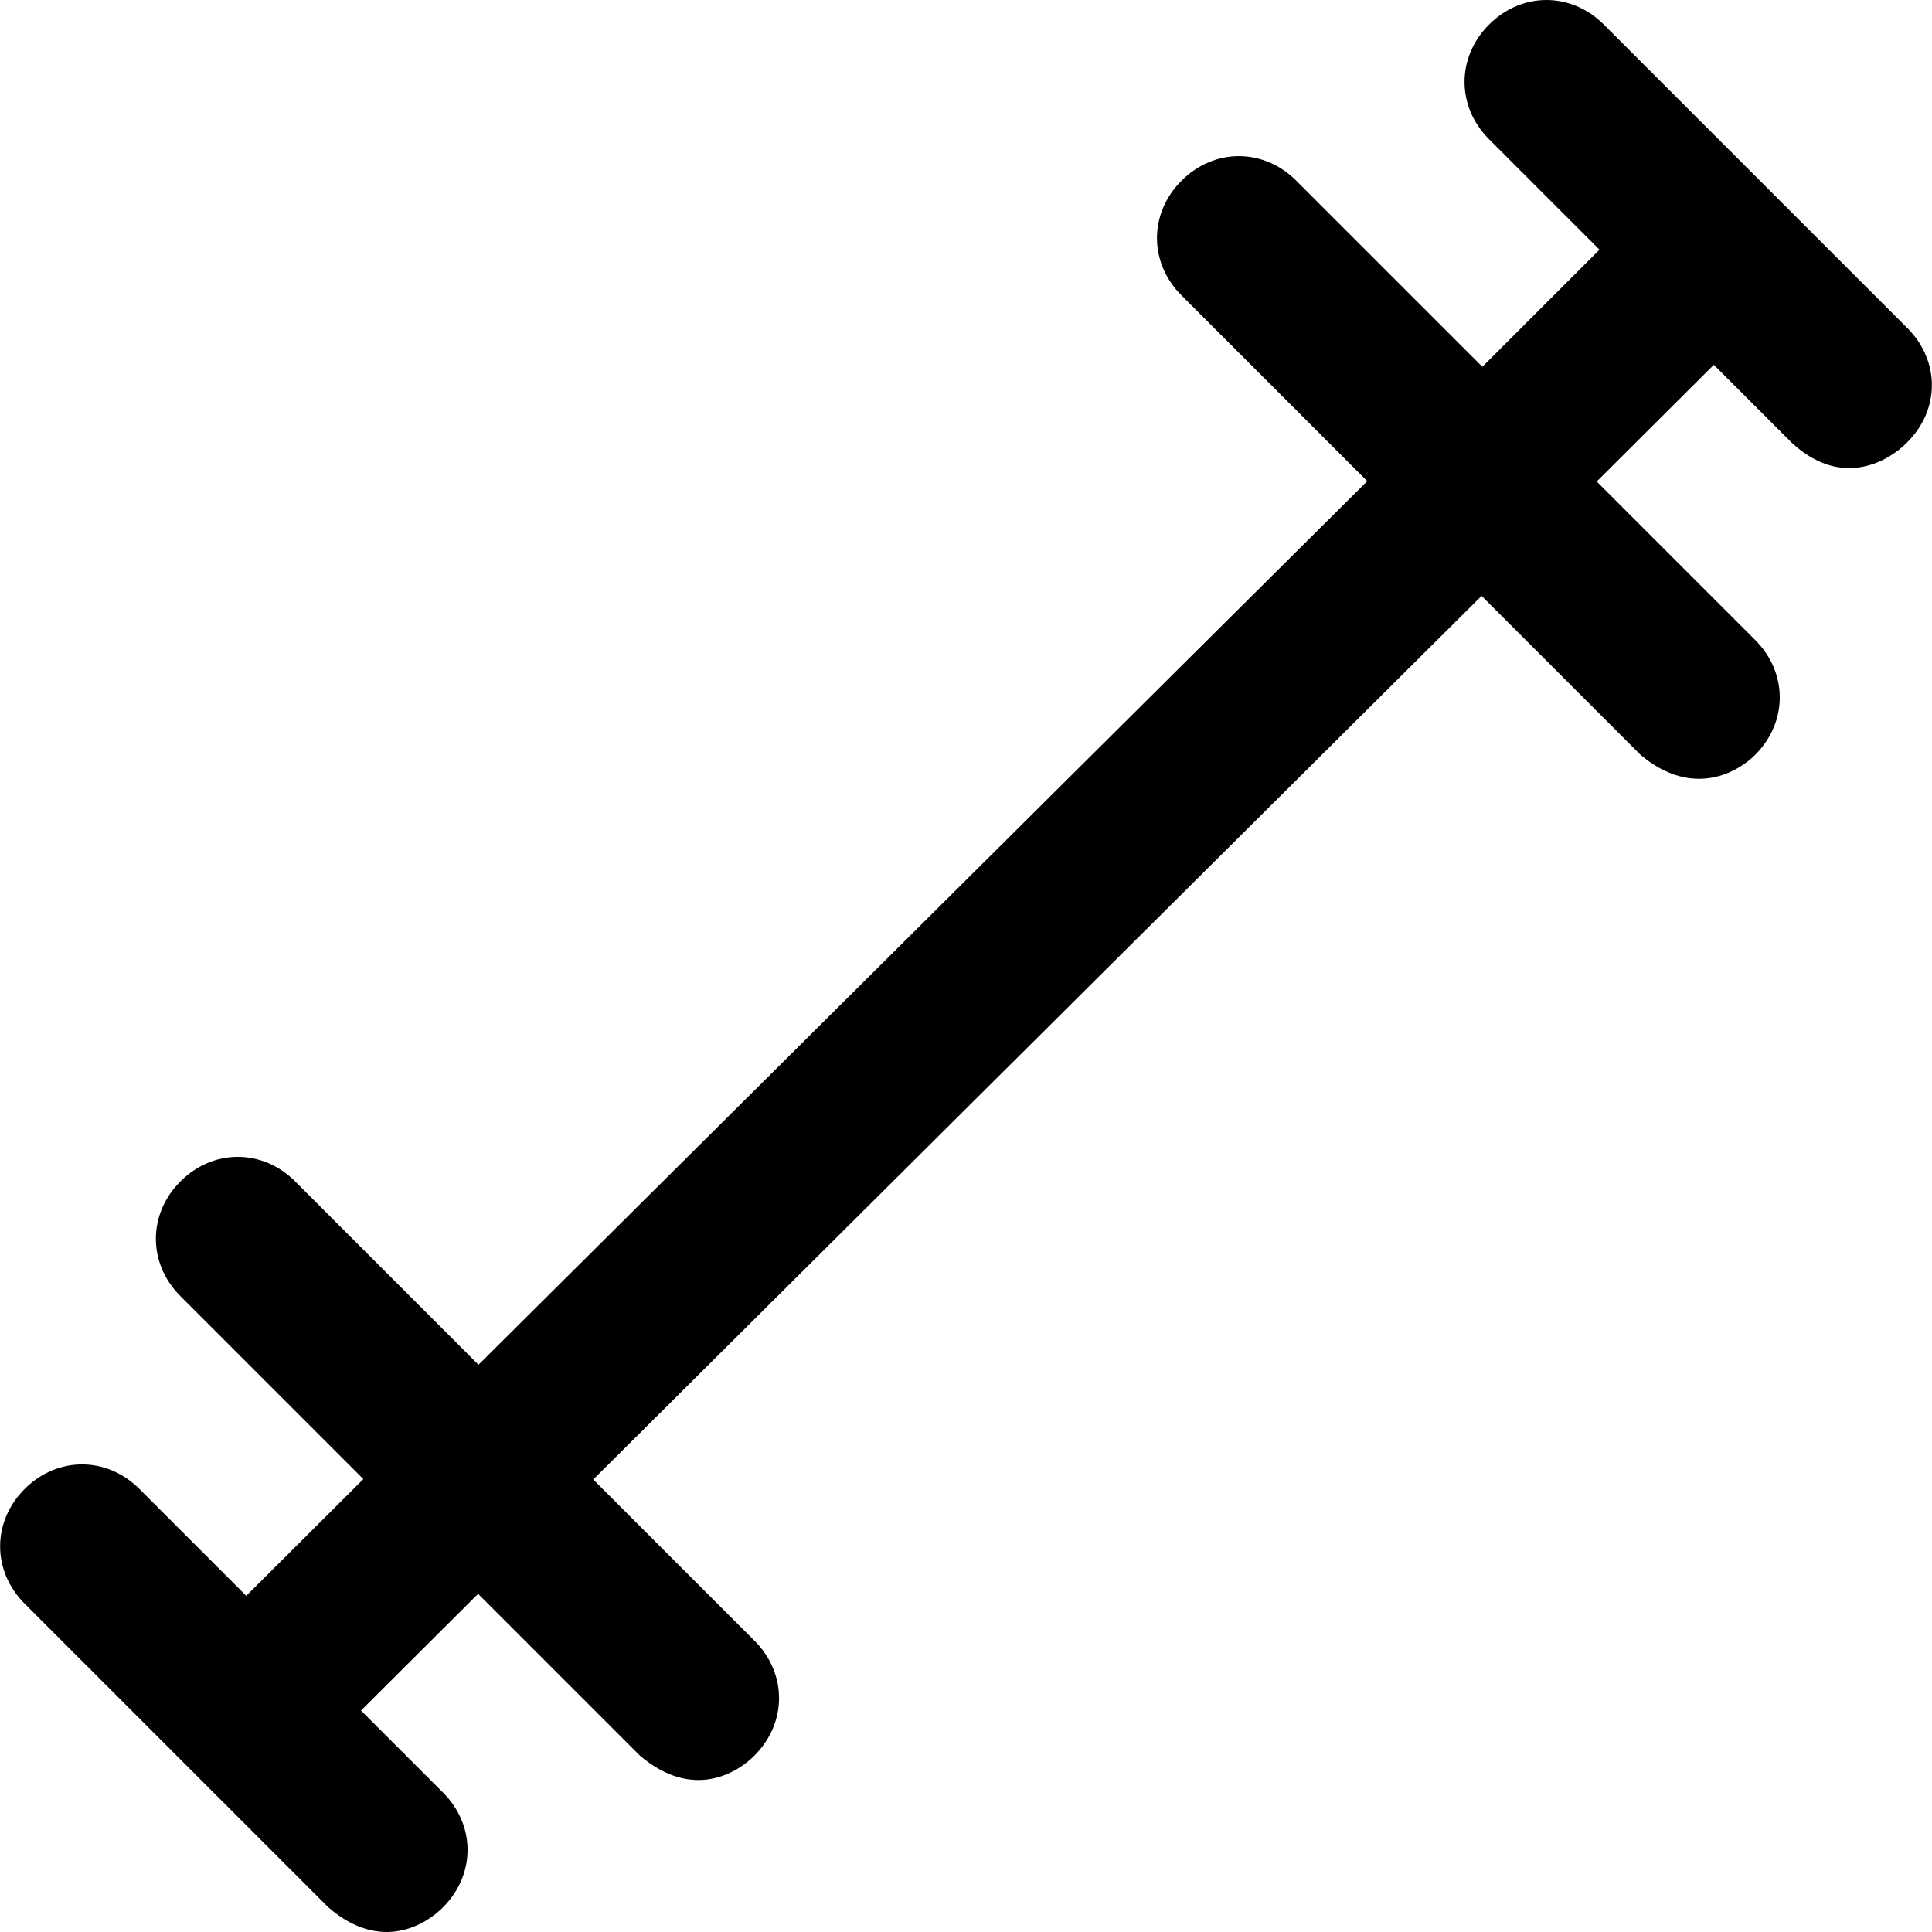 <?xml version="1.0" encoding="iso-8859-1"?>
<!-- Uploaded to: SVG Repo, www.svgrepo.com, Generator: SVG Repo Mixer Tools -->
<svg fill="#000000" height="800px" width="800px" version="1.1" id="Layer_1" xmlns="http://www.w3.org/2000/svg" xmlns:xlink="http://www.w3.org/1999/xlink" 
	 viewBox="0 0 489.989 489.989" xml:space="preserve">
<g>
	<path d="M483.757,83.225l-34.3-34.3l0,0l0,0l-42.7-42.7c-8.3-8.3-20.8-8.3-29.1,0c-8.3,8.3-8.3,20.8,0,29.1l28,28l-29.7,29.7
		l-47.2-47.2c-8.3-8.3-20.8-8.3-29.1,0c-8.3,8.3-8.3,20.8,0,29.1l47.1,47.1l-225.4,224.1l-46.5-46.5c-8.3-8.3-20.8-8.3-29.1,0
		s-8.3,20.8,0,29.1l46.4,46.4l-29.7,29.6l-27.1-27.1c-8.3-8.3-20.8-8.3-29.1,0s-8.3,20.8,0,29.1l77,77c13.5,11.7,25,4.2,29.1,0
		c8.3-8.3,8.3-20.8,0-29.1l-20.8-20.8l29.7-29.6l41,41c13.6,11.6,25,4.2,29.1,0c8.3-8.3,8.3-20.8,0-29.1l-40.9-40.9l225.3-224.1
		l40.3,40.3c13.4,11.3,25,4.2,29.1,0c8.3-8.3,8.3-20.8,0-29.1l-40.2-40.2l29.7-29.6l19.8,19.8c13,12,25,4.2,29.1,0
		C492.057,104.025,492.057,91.525,483.757,83.225z"/>
</g>
</svg>